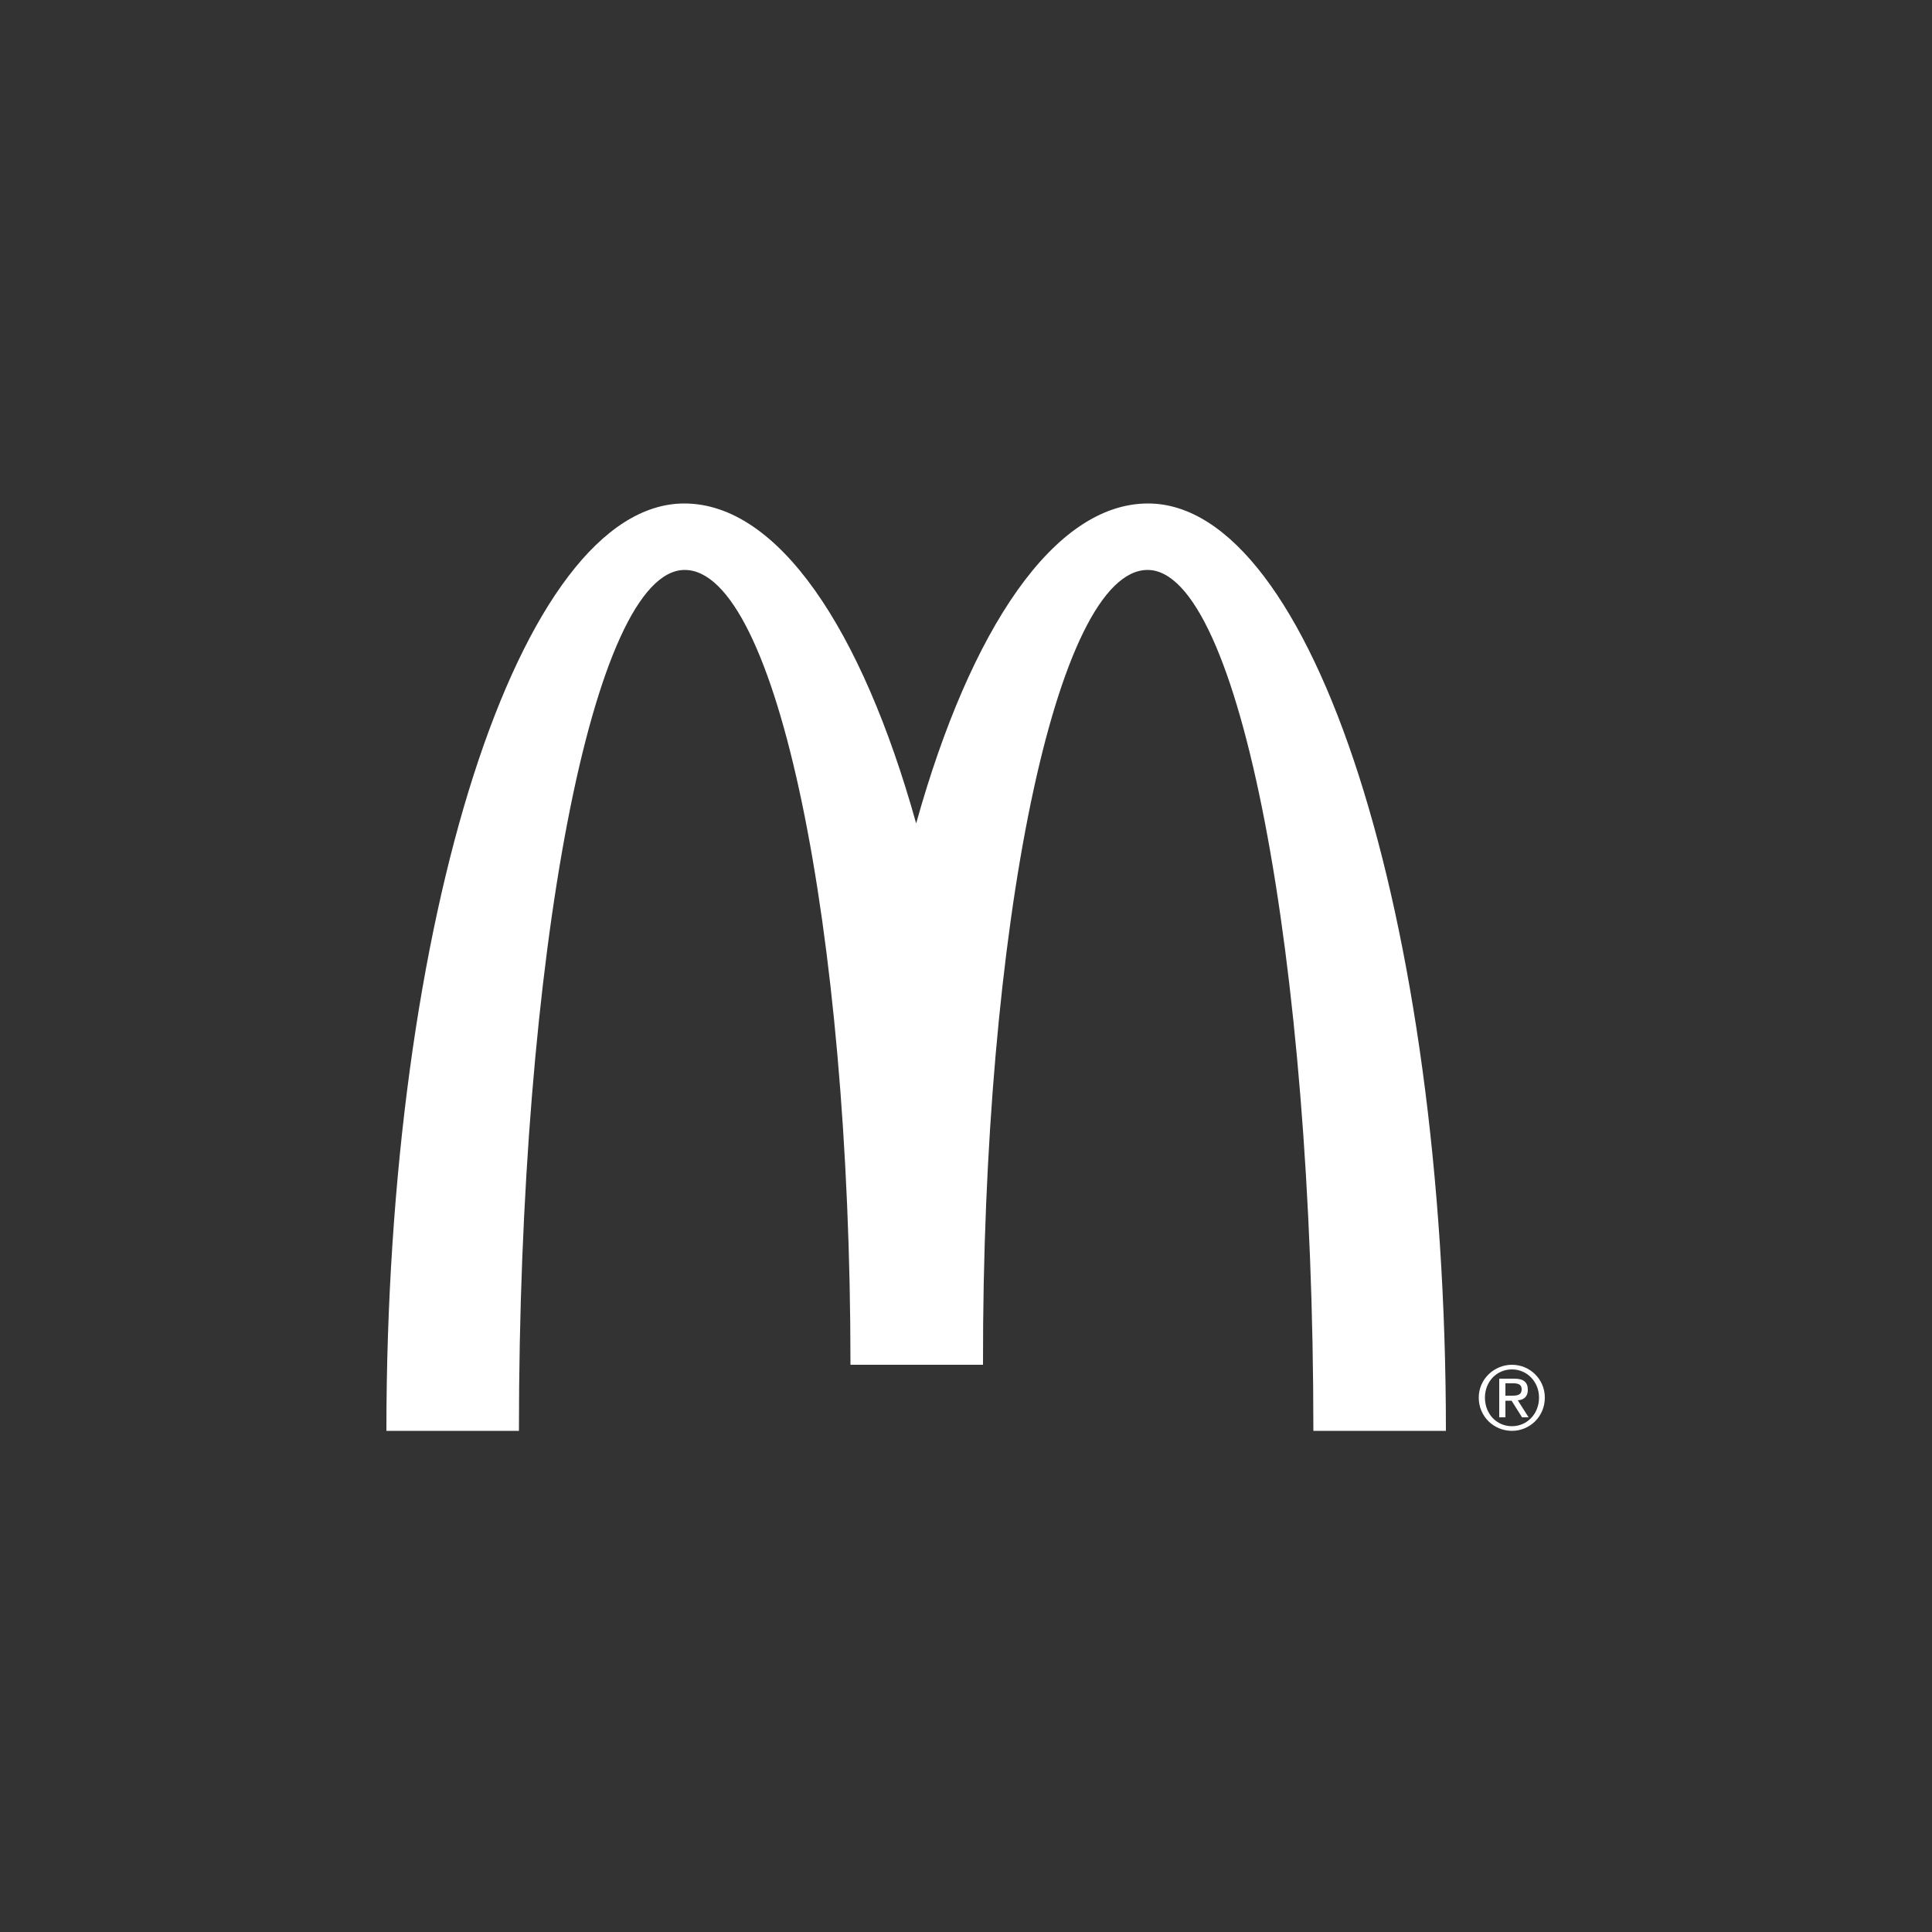 <?xml version="1.0" encoding="utf-8"?>
<!-- Generator: Adobe Illustrator 18.0.0, SVG Export Plug-In . SVG Version: 6.00 Build 0)  -->
<!DOCTYPE svg PUBLIC "-//W3C//DTD SVG 1.1//EN" "http://www.w3.org/Graphics/SVG/1.1/DTD/svg11.dtd">
<svg version="1.1" id="Layer_1" xmlns="http://www.w3.org/2000/svg" xmlns:xlink="http://www.w3.org/1999/xlink" x="0px" y="0px"
	 viewBox="0 0 500 500" enable-background="new 0 0 500 500" xml:space="preserve">
<rect x="0" y="0" width="500" height="500" fill="#333333" stroke="none"/>
<g>
	<path fill="#FFFFFF" d="M297,147.5c23.7,0,42.9,99.8,42.9,222.8h34.3c0-132.5-34.5-240-77.1-240c-24.2,0-45.9,32.3-60,82.8
		c-14.1-50.5-35.8-82.8-60-82.8c-42.6,0-77.1,107.4-77.1,240h34.3c0-123.1,19.2-222.8,42.9-222.8c23.7,0,42.9,92.1,42.9,205.7h34.3
		C254.2,239.6,273.4,147.5,297,147.5"/>
	<path fill="#FFFFFF" d="M389.6,361.2h1.6c1.4,0,2.6-0.1,2.6-1.7c0-1.3-1.1-1.5-2.2-1.5h-2V361.2z M388,356.8h3.9
		c2.4,0,3.5,0.9,3.5,2.9c0,1.8-1.1,2.6-2.6,2.7l2.8,4.4h-1.7l-2.7-4.3h-1.6v4.3H388V356.8z M391.3,369.1c3.9,0,7-3.2,7-7.4
		c0-4.1-3.1-7.3-7-7.3c-4,0-7,3.2-7,7.3C384.3,365.9,387.3,369.1,391.3,369.1 M391.3,353.2c4.6,0,8.5,3.7,8.5,8.5
		c0,4.9-3.9,8.6-8.5,8.6c-4.7,0-8.6-3.7-8.6-8.6C382.7,356.9,386.7,353.2,391.3,353.2"/>
</g>
</svg>
